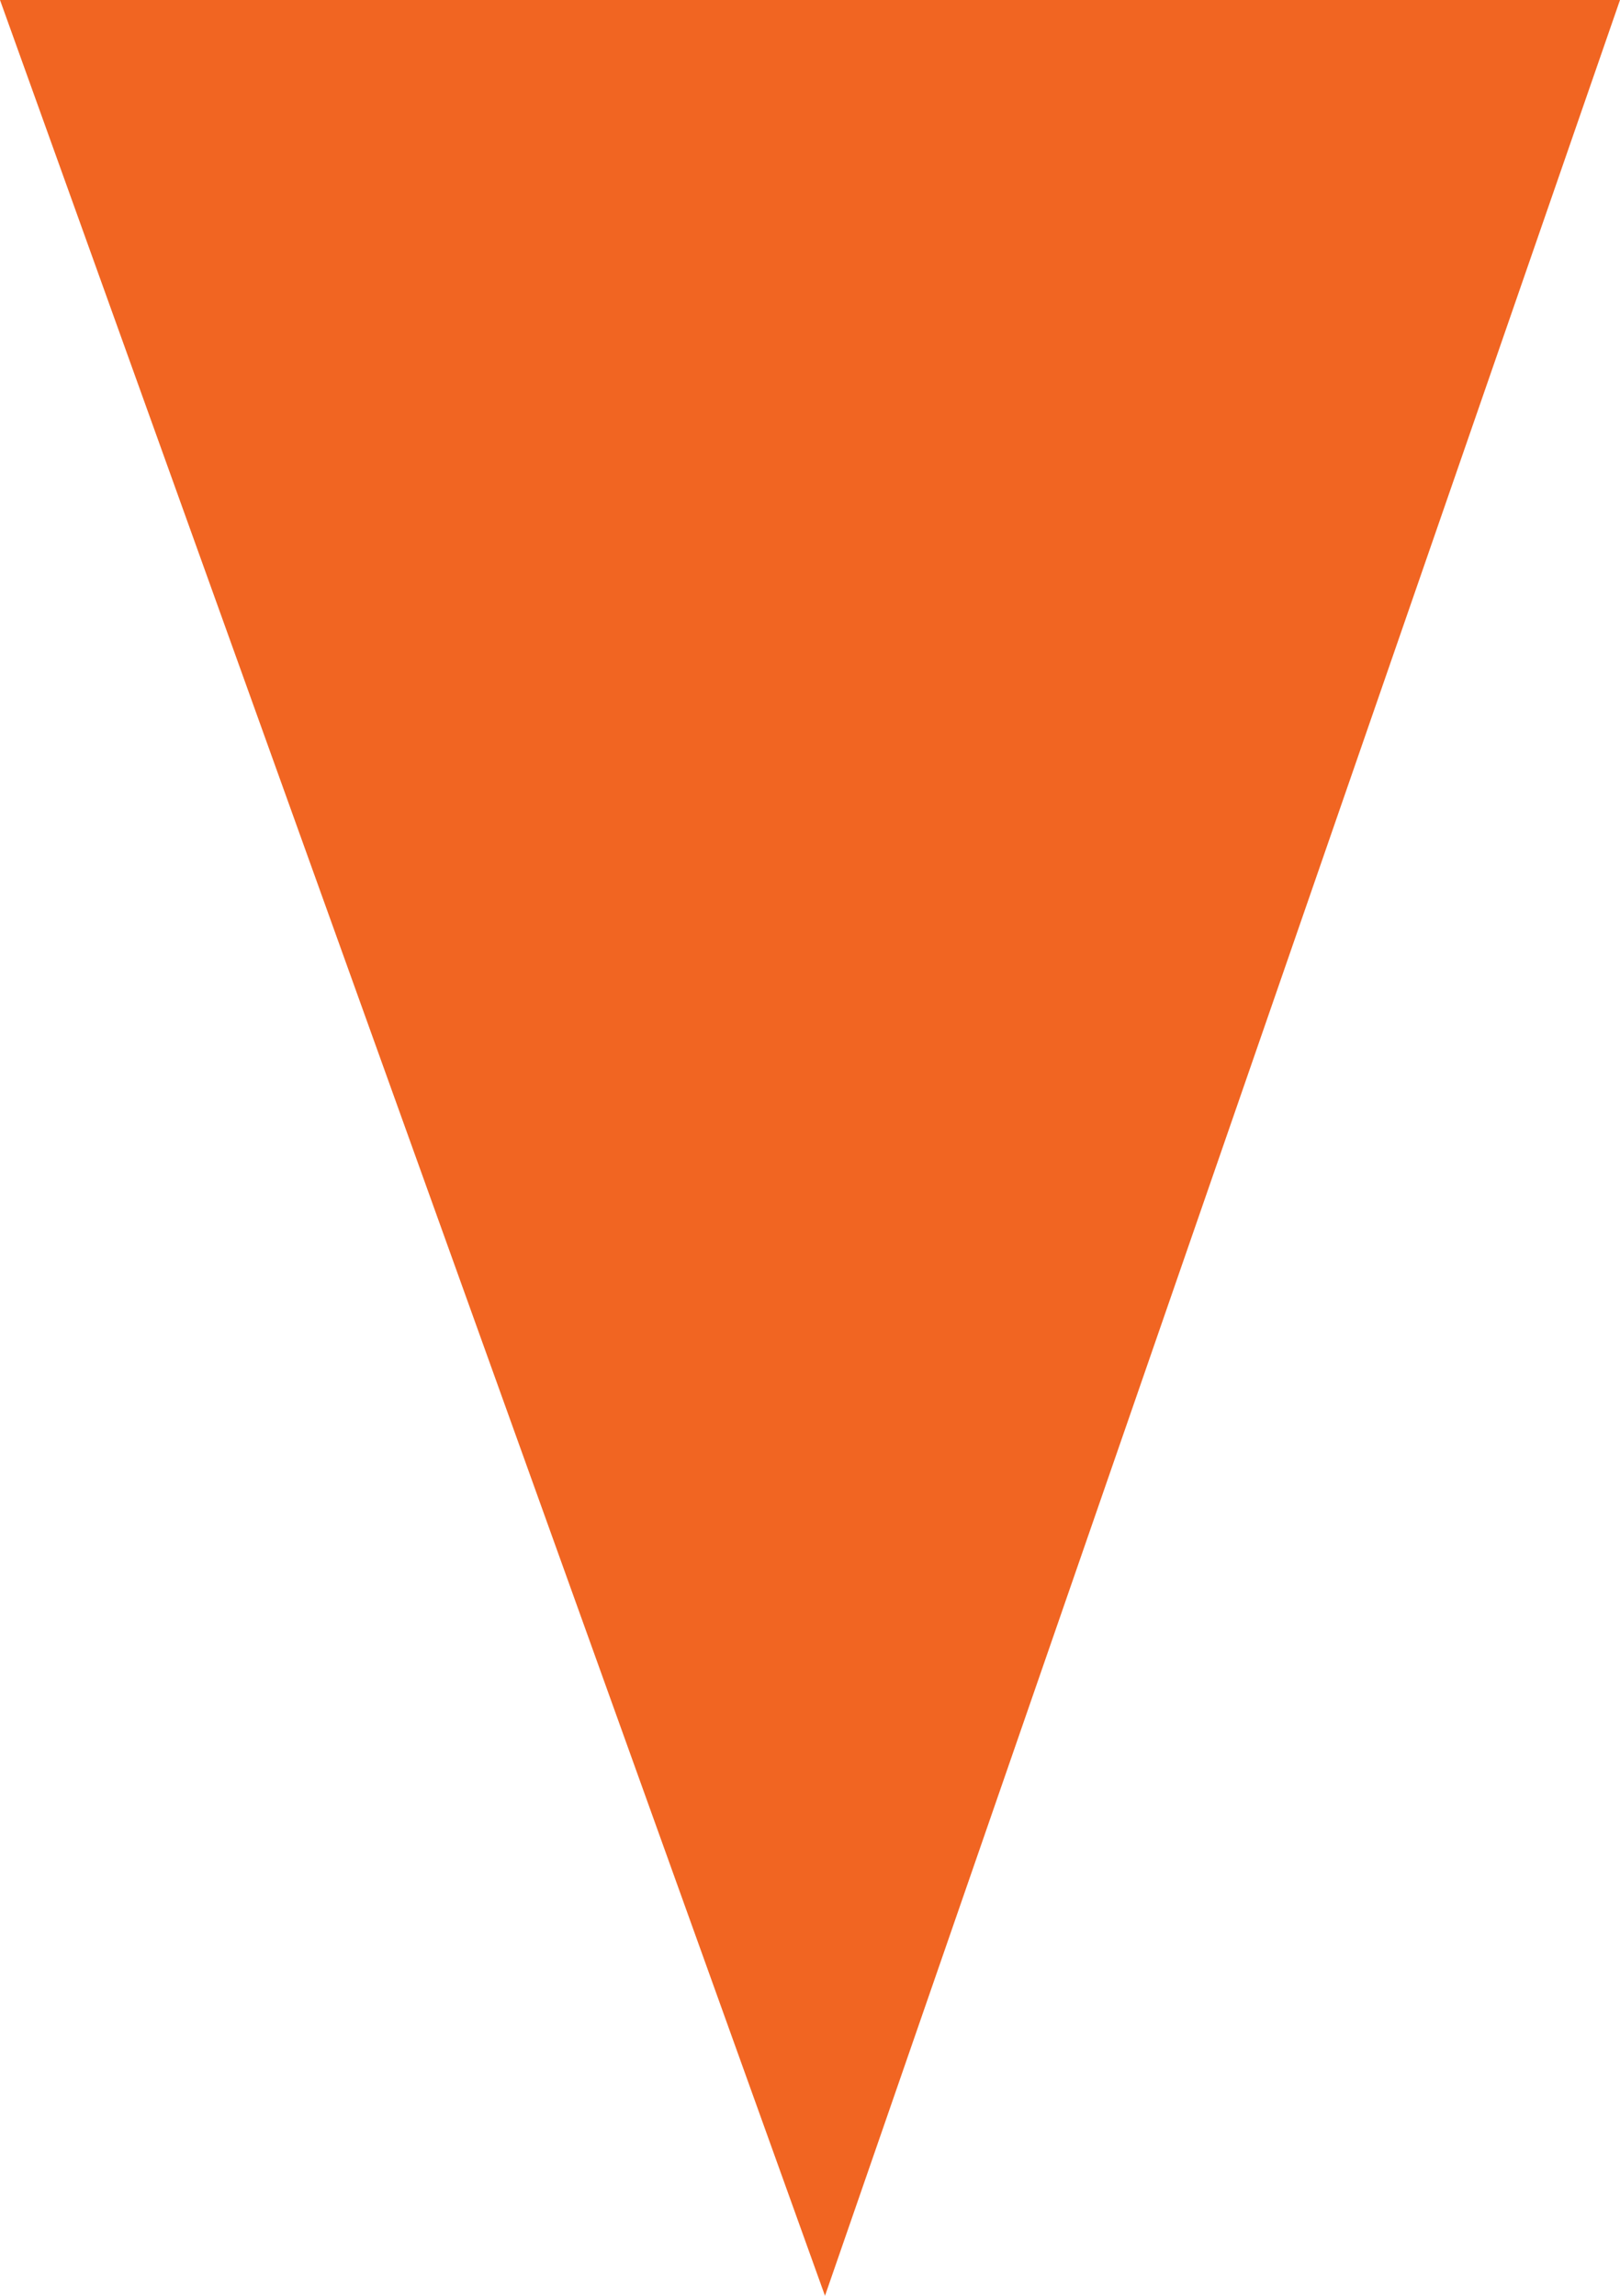 <svg xmlns="http://www.w3.org/2000/svg" width="12" height="17" viewBox="0 0 12 17">
<defs>
    <style>
      .cls-1 {
        fill: #f16522;
        fill-rule: evenodd;
      }
    </style>
  </defs>
  <path class="cls-1" d="M0,0L6.111,17,12,0H0Z"/>
</svg>
